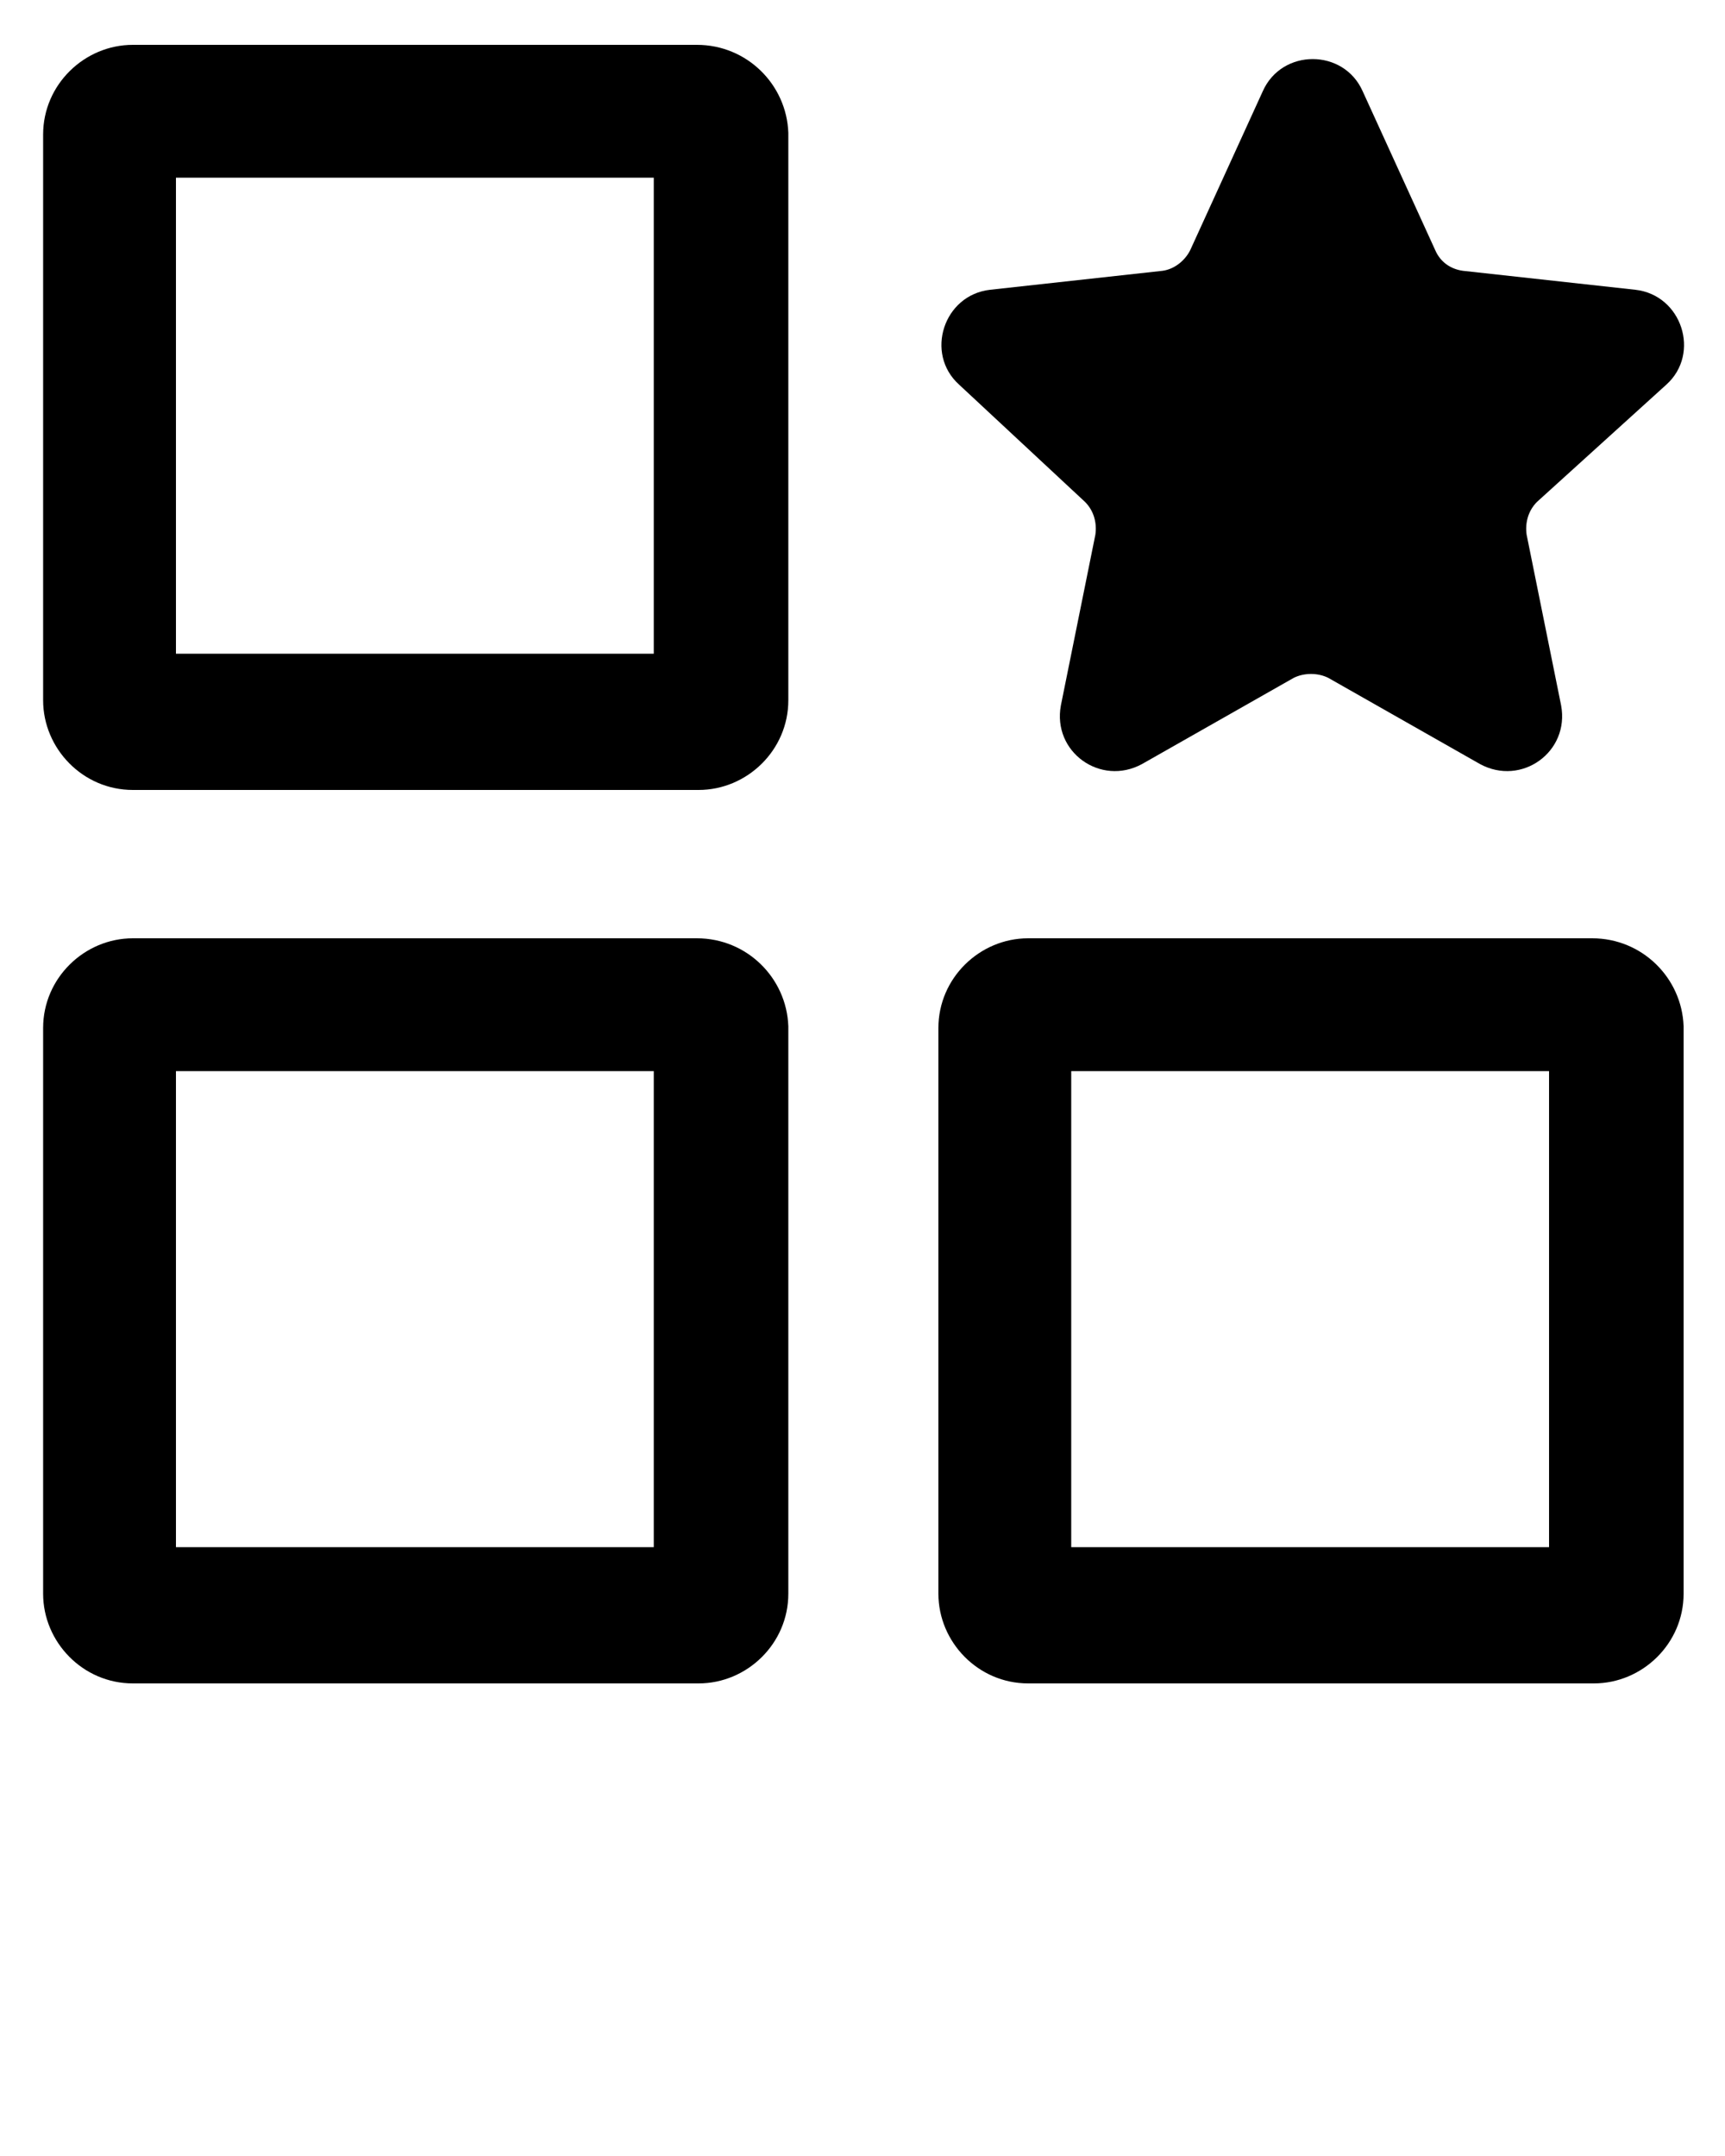 <?xml version="1.0" encoding="utf-8"?>
<!-- Generator: Adobe Illustrator 27.5.0, SVG Export Plug-In . SVG Version: 6.00 Build 0)  -->
<svg version="1.1" xmlns="http://www.w3.org/2000/svg" xmlns:xlink="http://www.w3.org/1999/xlink" x="0px" y="0px"
	 viewBox="0 0 100 125" style="enable-background:new 0 0 100 125;" xml:space="preserve">
<g id="Layer_2">
</g>
<g id="Layer_1">
	<g>
		<path d="M62.9,29.1c0.5,0.5,0.7,1.2,0.6,1.9l-2,9.9c-0.5,2.7,2.3,4.7,4.7,3.4l8.8-5c0.6-0.3,1.4-0.3,2,0l8.8,5
			c2.4,1.3,5.2-0.7,4.7-3.4l-2-9.9c-0.1-0.7,0.1-1.4,0.6-1.9l7.5-6.8c2-1.8,0.9-5.2-1.8-5.5l-10-1.1c-0.7-0.1-1.3-0.5-1.6-1.2
			L79,5.3c-1.1-2.5-4.7-2.5-5.8,0L69,14.5c-0.3,0.6-0.9,1.1-1.6,1.2l-10,1.1c-2.7,0.3-3.8,3.7-1.8,5.5L62.9,29.1z"/>
		<path d="M40.4,2.6H7.7c-2.8,0-5.2,2.3-5.2,5.2v32.8c0,2.8,2.3,5.2,5.2,5.2h32.8c2.8,0,5.2-2.3,5.2-5.2V7.7
			C45.6,4.9,43.3,2.6,40.4,2.6z M37.9,37.9H10.2V10.3h27.7V37.9z"/>
		<path d="M40.4,54.4H7.7c-2.8,0-5.2,2.3-5.2,5.2v32.8c0,2.8,2.3,5.2,5.2,5.2h32.8c2.8,0,5.2-2.3,5.2-5.2V59.5
			C45.6,56.7,43.3,54.4,40.4,54.4z M37.9,89.7H10.2V62.1h27.7V89.7z"/>
		<path d="M92.3,54.4H59.6c-2.8,0-5.2,2.3-5.2,5.2v32.8c0,2.8,2.3,5.2,5.2,5.2h32.8c2.8,0,5.2-2.3,5.2-5.2V59.5
			C97.5,56.7,95.2,54.4,92.3,54.4z M89.8,89.7H62.1V62.1h27.7V89.7z"/>
	</g>
</g>
</svg>
